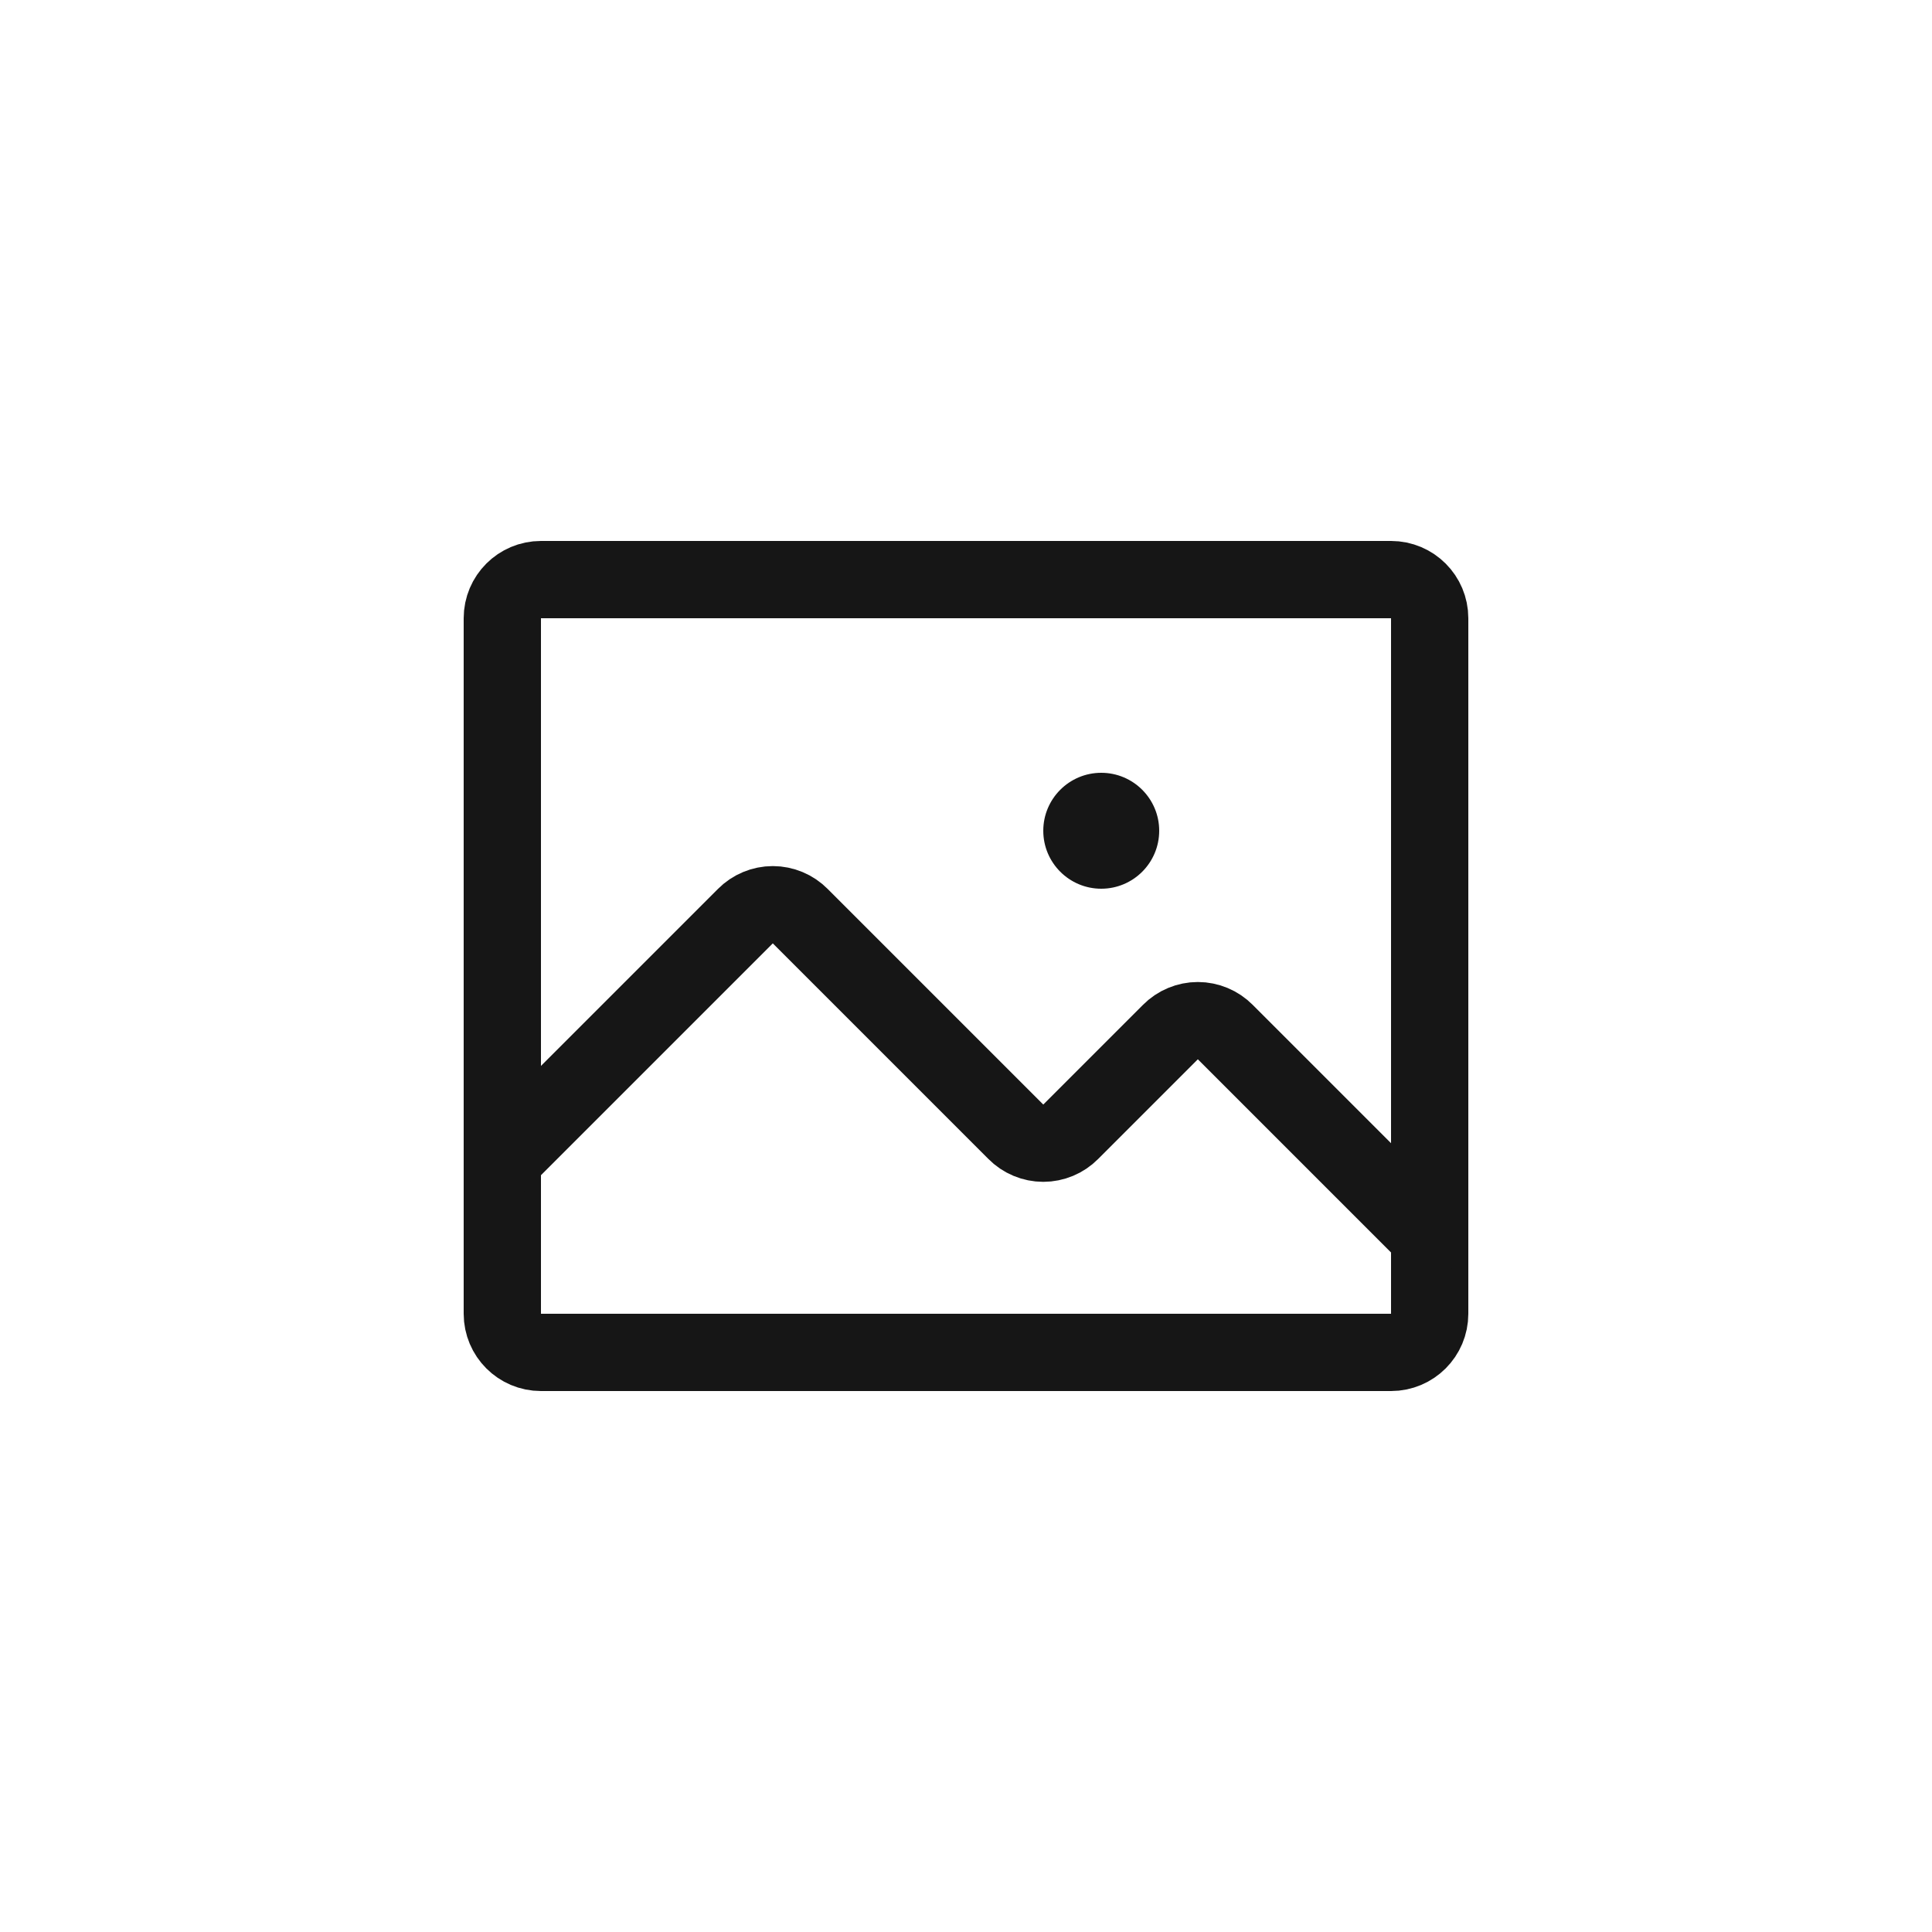 <svg width="50" height="50" viewBox="0 0 50 50" fill="none" xmlns="http://www.w3.org/2000/svg">
<path d="M36 15H14C13.448 15 13 15.448 13 16V34C13 34.552 13.448 35 14 35H36C36.552 35 37 34.552 37 34V16C37 15.448 36.552 15 36 15Z" stroke="#161616" stroke-width="2" stroke-linecap="round" stroke-linejoin="round"/>
<path d="M13 30L19.288 23.712C19.381 23.618 19.491 23.543 19.614 23.492C19.736 23.441 19.867 23.414 20 23.414C20.133 23.414 20.264 23.441 20.386 23.492C20.509 23.543 20.619 23.618 20.712 23.712L26.288 29.288C26.381 29.382 26.491 29.457 26.614 29.508C26.736 29.559 26.867 29.586 27 29.586C27.133 29.586 27.264 29.559 27.386 29.508C27.509 29.457 27.619 29.382 27.712 29.288L30.288 26.712C30.381 26.618 30.491 26.543 30.614 26.492C30.736 26.441 30.867 26.414 31 26.414C31.133 26.414 31.264 26.441 31.386 26.492C31.509 26.543 31.619 26.618 31.712 26.712L37 32" stroke="#161616" stroke-width="2" stroke-linecap="round" stroke-linejoin="round"/>
<path d="M28.5 23C29.328 23 30 22.328 30 21.5C30 20.672 29.328 20 28.5 20C27.672 20 27 20.672 27 21.5C27 22.328 27.672 23 28.5 23Z" fill="#161616"/>
</svg>
